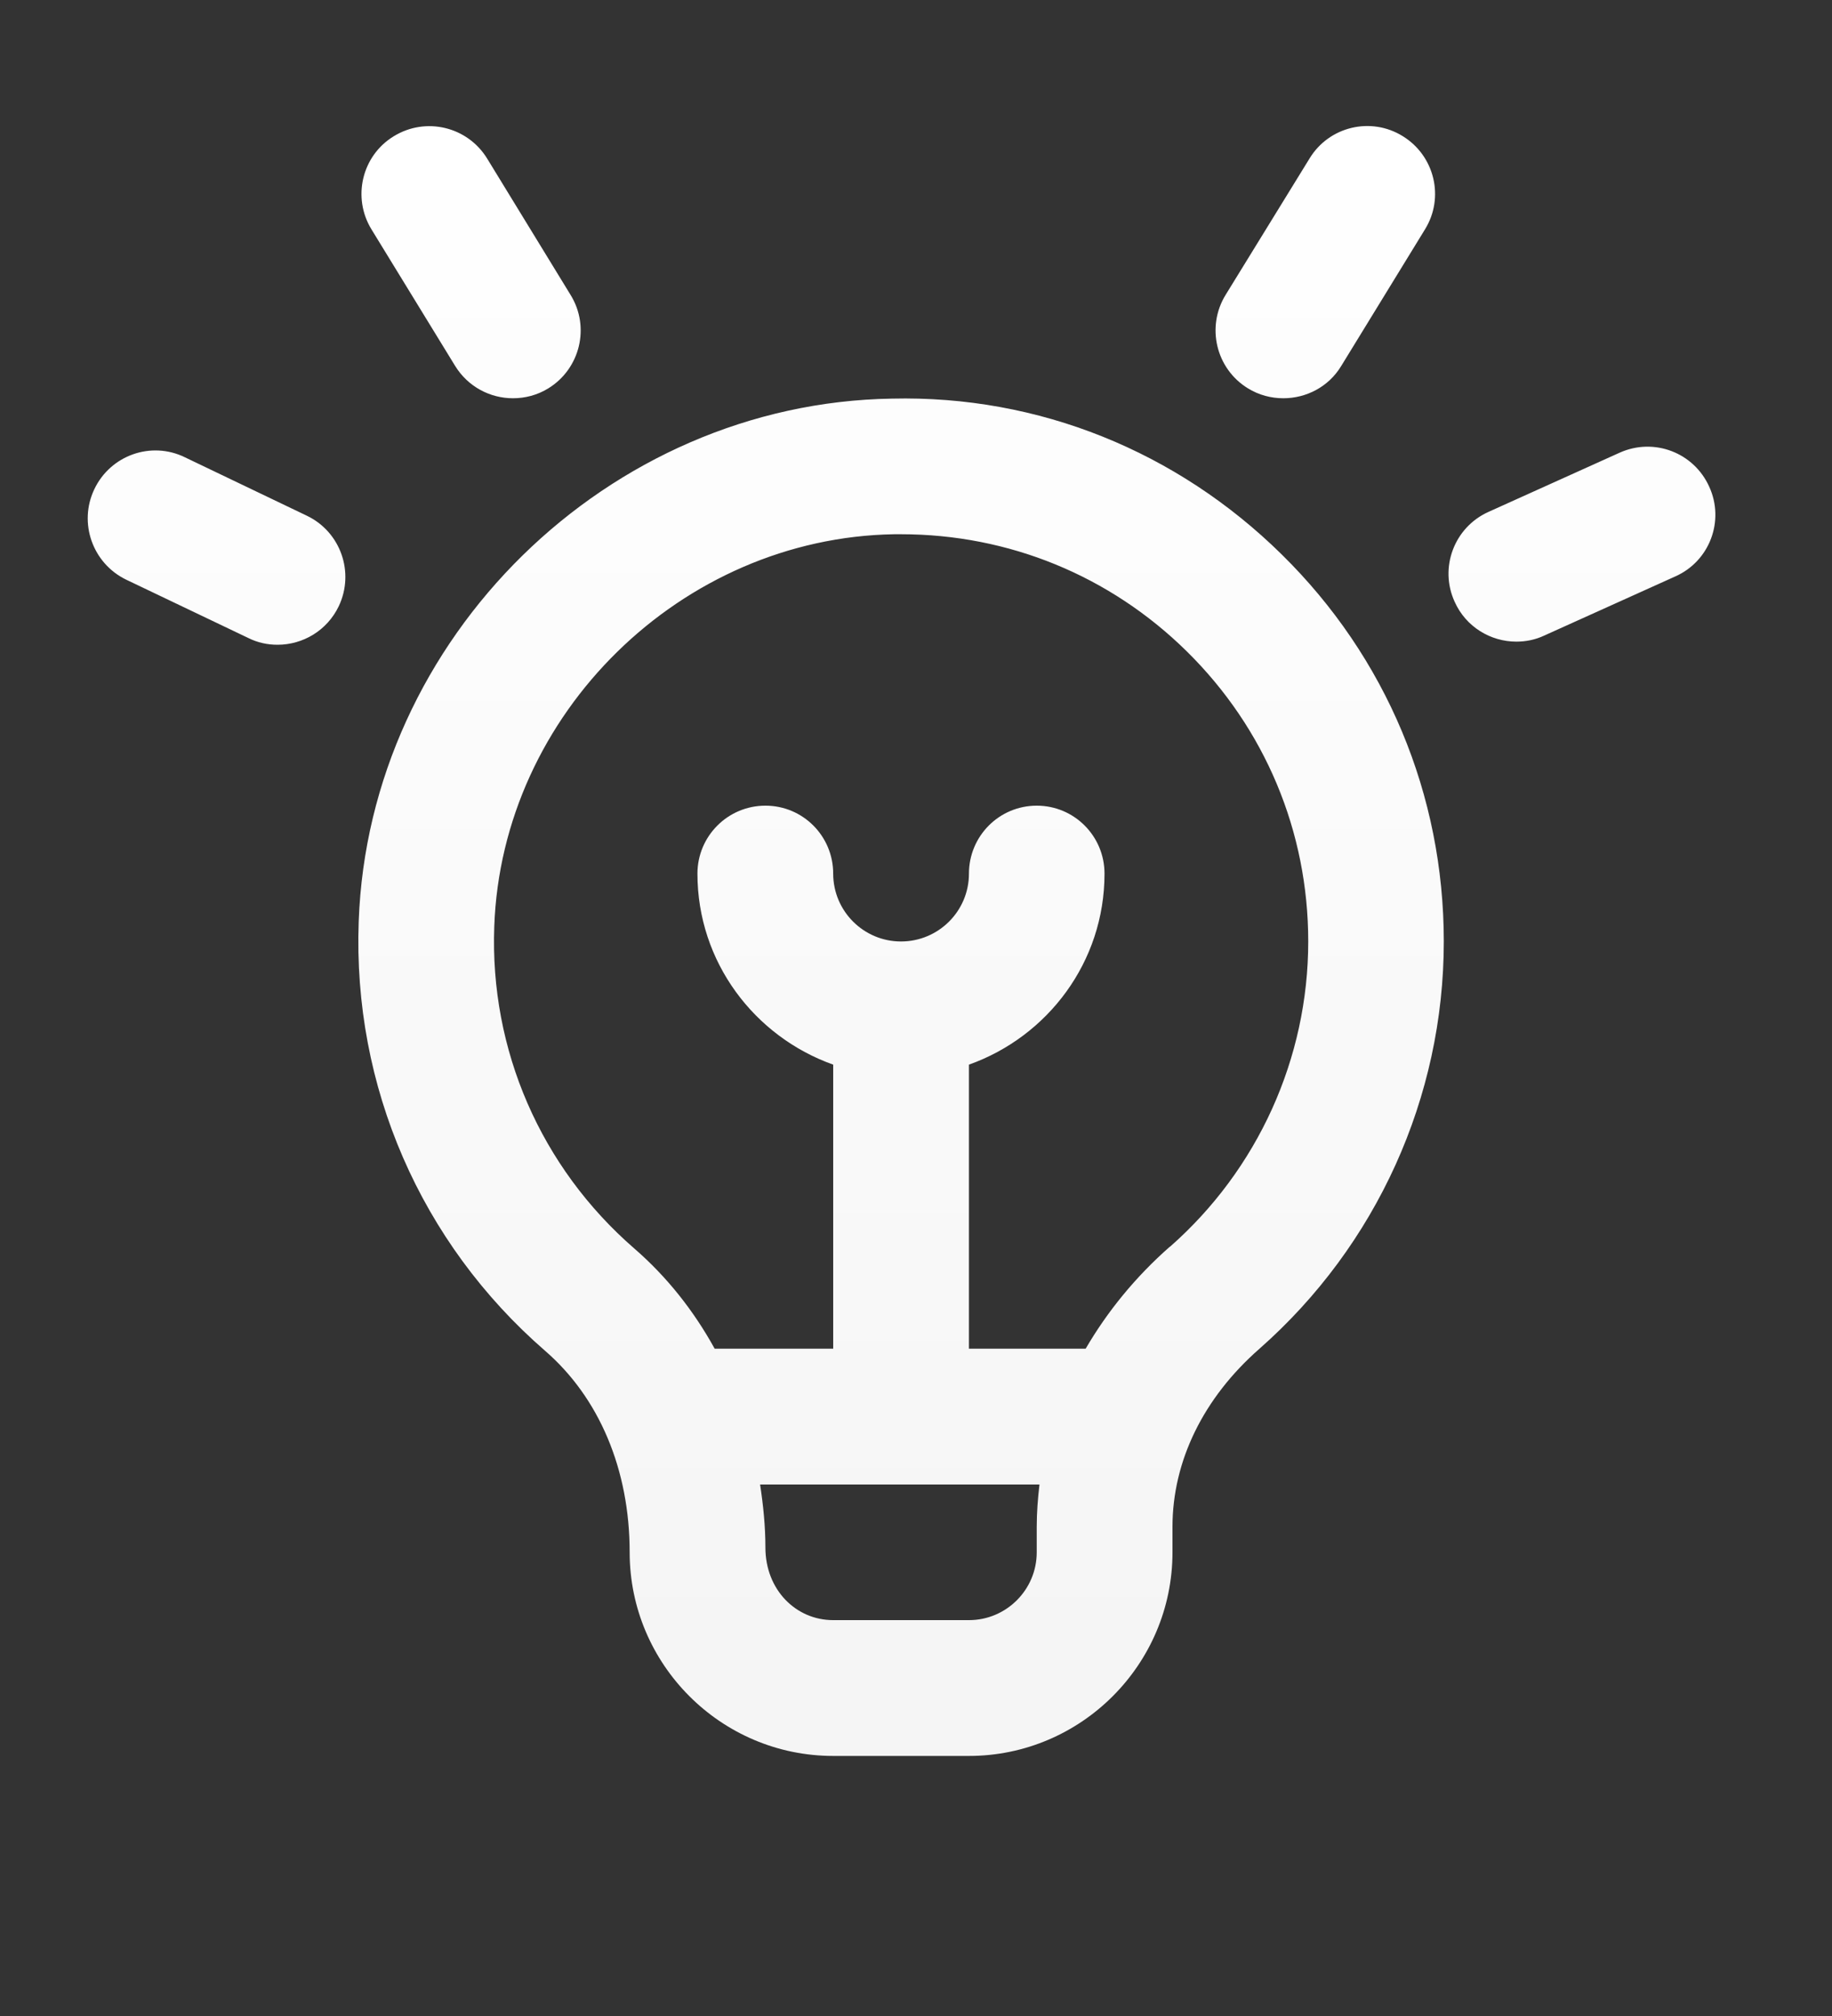 <svg width="10" height="11" viewBox="0 0 10 11" fill="none" xmlns="http://www.w3.org/2000/svg">
<rect x="0" y="0" width="10" height="11" fill="#333333" stroke="none"/>
<g clip-path="url(#clip0_12_982)">
<path d="M4.868 2.175C3.319 2.2 2.013 3.48 1.958 5.028C1.925 5.927 2.296 6.781 2.976 7.371C3.269 7.625 3.437 8.016 3.437 8.47C3.437 9.082 3.936 9.581 4.548 9.581H5.289C5.901 9.581 6.4 9.082 6.4 8.47V8.331C6.4 7.973 6.568 7.628 6.875 7.359C7.514 6.796 7.881 5.987 7.881 5.137C7.881 4.337 7.567 3.586 6.996 3.025C6.425 2.463 5.669 2.156 4.868 2.175ZM5.659 8.47C5.659 8.674 5.493 8.84 5.289 8.84H4.548C4.344 8.84 4.178 8.674 4.178 8.444C4.178 8.327 4.166 8.212 4.149 8.1H5.674C5.665 8.176 5.659 8.253 5.659 8.331V8.47ZM6.386 6.802C6.196 6.969 6.044 7.157 5.926 7.359H5.289V5.809C5.719 5.656 6.029 5.249 6.029 4.767C6.029 4.562 5.864 4.396 5.659 4.396C5.454 4.396 5.289 4.562 5.289 4.767C5.289 4.971 5.123 5.137 4.918 5.137C4.714 5.137 4.548 4.971 4.548 4.767C4.548 4.562 4.383 4.396 4.178 4.396C3.973 4.396 3.807 4.562 3.807 4.767C3.807 5.249 4.118 5.656 4.548 5.809V7.359H3.901C3.787 7.152 3.64 6.966 3.462 6.812C2.952 6.369 2.673 5.729 2.698 5.055C2.739 3.894 3.719 2.934 4.881 2.915C4.893 2.915 4.905 2.915 4.918 2.915C5.506 2.915 6.058 3.141 6.477 3.553C6.905 3.974 7.141 4.537 7.141 5.137C7.141 5.774 6.866 6.381 6.386 6.803L6.386 6.802ZM6.69 1.609L7.148 0.865C7.254 0.69 7.483 0.635 7.657 0.743C7.831 0.85 7.886 1.078 7.778 1.252L7.321 1.997C7.252 2.111 7.13 2.173 7.005 2.173C6.939 2.173 6.872 2.156 6.812 2.119C6.637 2.012 6.583 1.783 6.69 1.609ZM9.145 3.145L8.429 3.468C8.38 3.491 8.328 3.501 8.277 3.501C8.136 3.501 8.001 3.42 7.94 3.283C7.855 3.097 7.938 2.877 8.125 2.793L8.841 2.47C9.028 2.386 9.246 2.469 9.33 2.656C9.415 2.842 9.332 3.062 9.145 3.145ZM2.028 1.252C1.921 1.078 1.975 0.849 2.15 0.743C2.325 0.636 2.552 0.691 2.659 0.865L3.115 1.61C3.222 1.784 3.167 2.012 2.993 2.119C2.933 2.156 2.866 2.173 2.8 2.173C2.675 2.173 2.554 2.11 2.484 1.996L2.028 1.252V1.252ZM1.849 3.308C1.785 3.441 1.653 3.518 1.515 3.518C1.461 3.518 1.407 3.507 1.355 3.481L0.689 3.163C0.505 3.074 0.427 2.853 0.515 2.669C0.603 2.484 0.825 2.405 1.009 2.495L1.675 2.814C1.859 2.902 1.937 3.123 1.849 3.308Z" fill="url(#paint0_linear_12_982)"/>
</g>
<defs>
<linearGradient id="paint0_linear_12_982" x1="4.921" y1="0.688" x2="4.921" y2="9.581" gradientUnits="userSpaceOnUse">
<stop stop-color="white"/>
<stop offset="1" stop-color="white" stop-opacity="0.95"/>
</linearGradient>
<clipPath id="clip0_12_982">
<rect width="9.379" height="9.379" fill="white" transform="translate(0.464 0.668)"/>
</clipPath>
</defs>
</svg>
